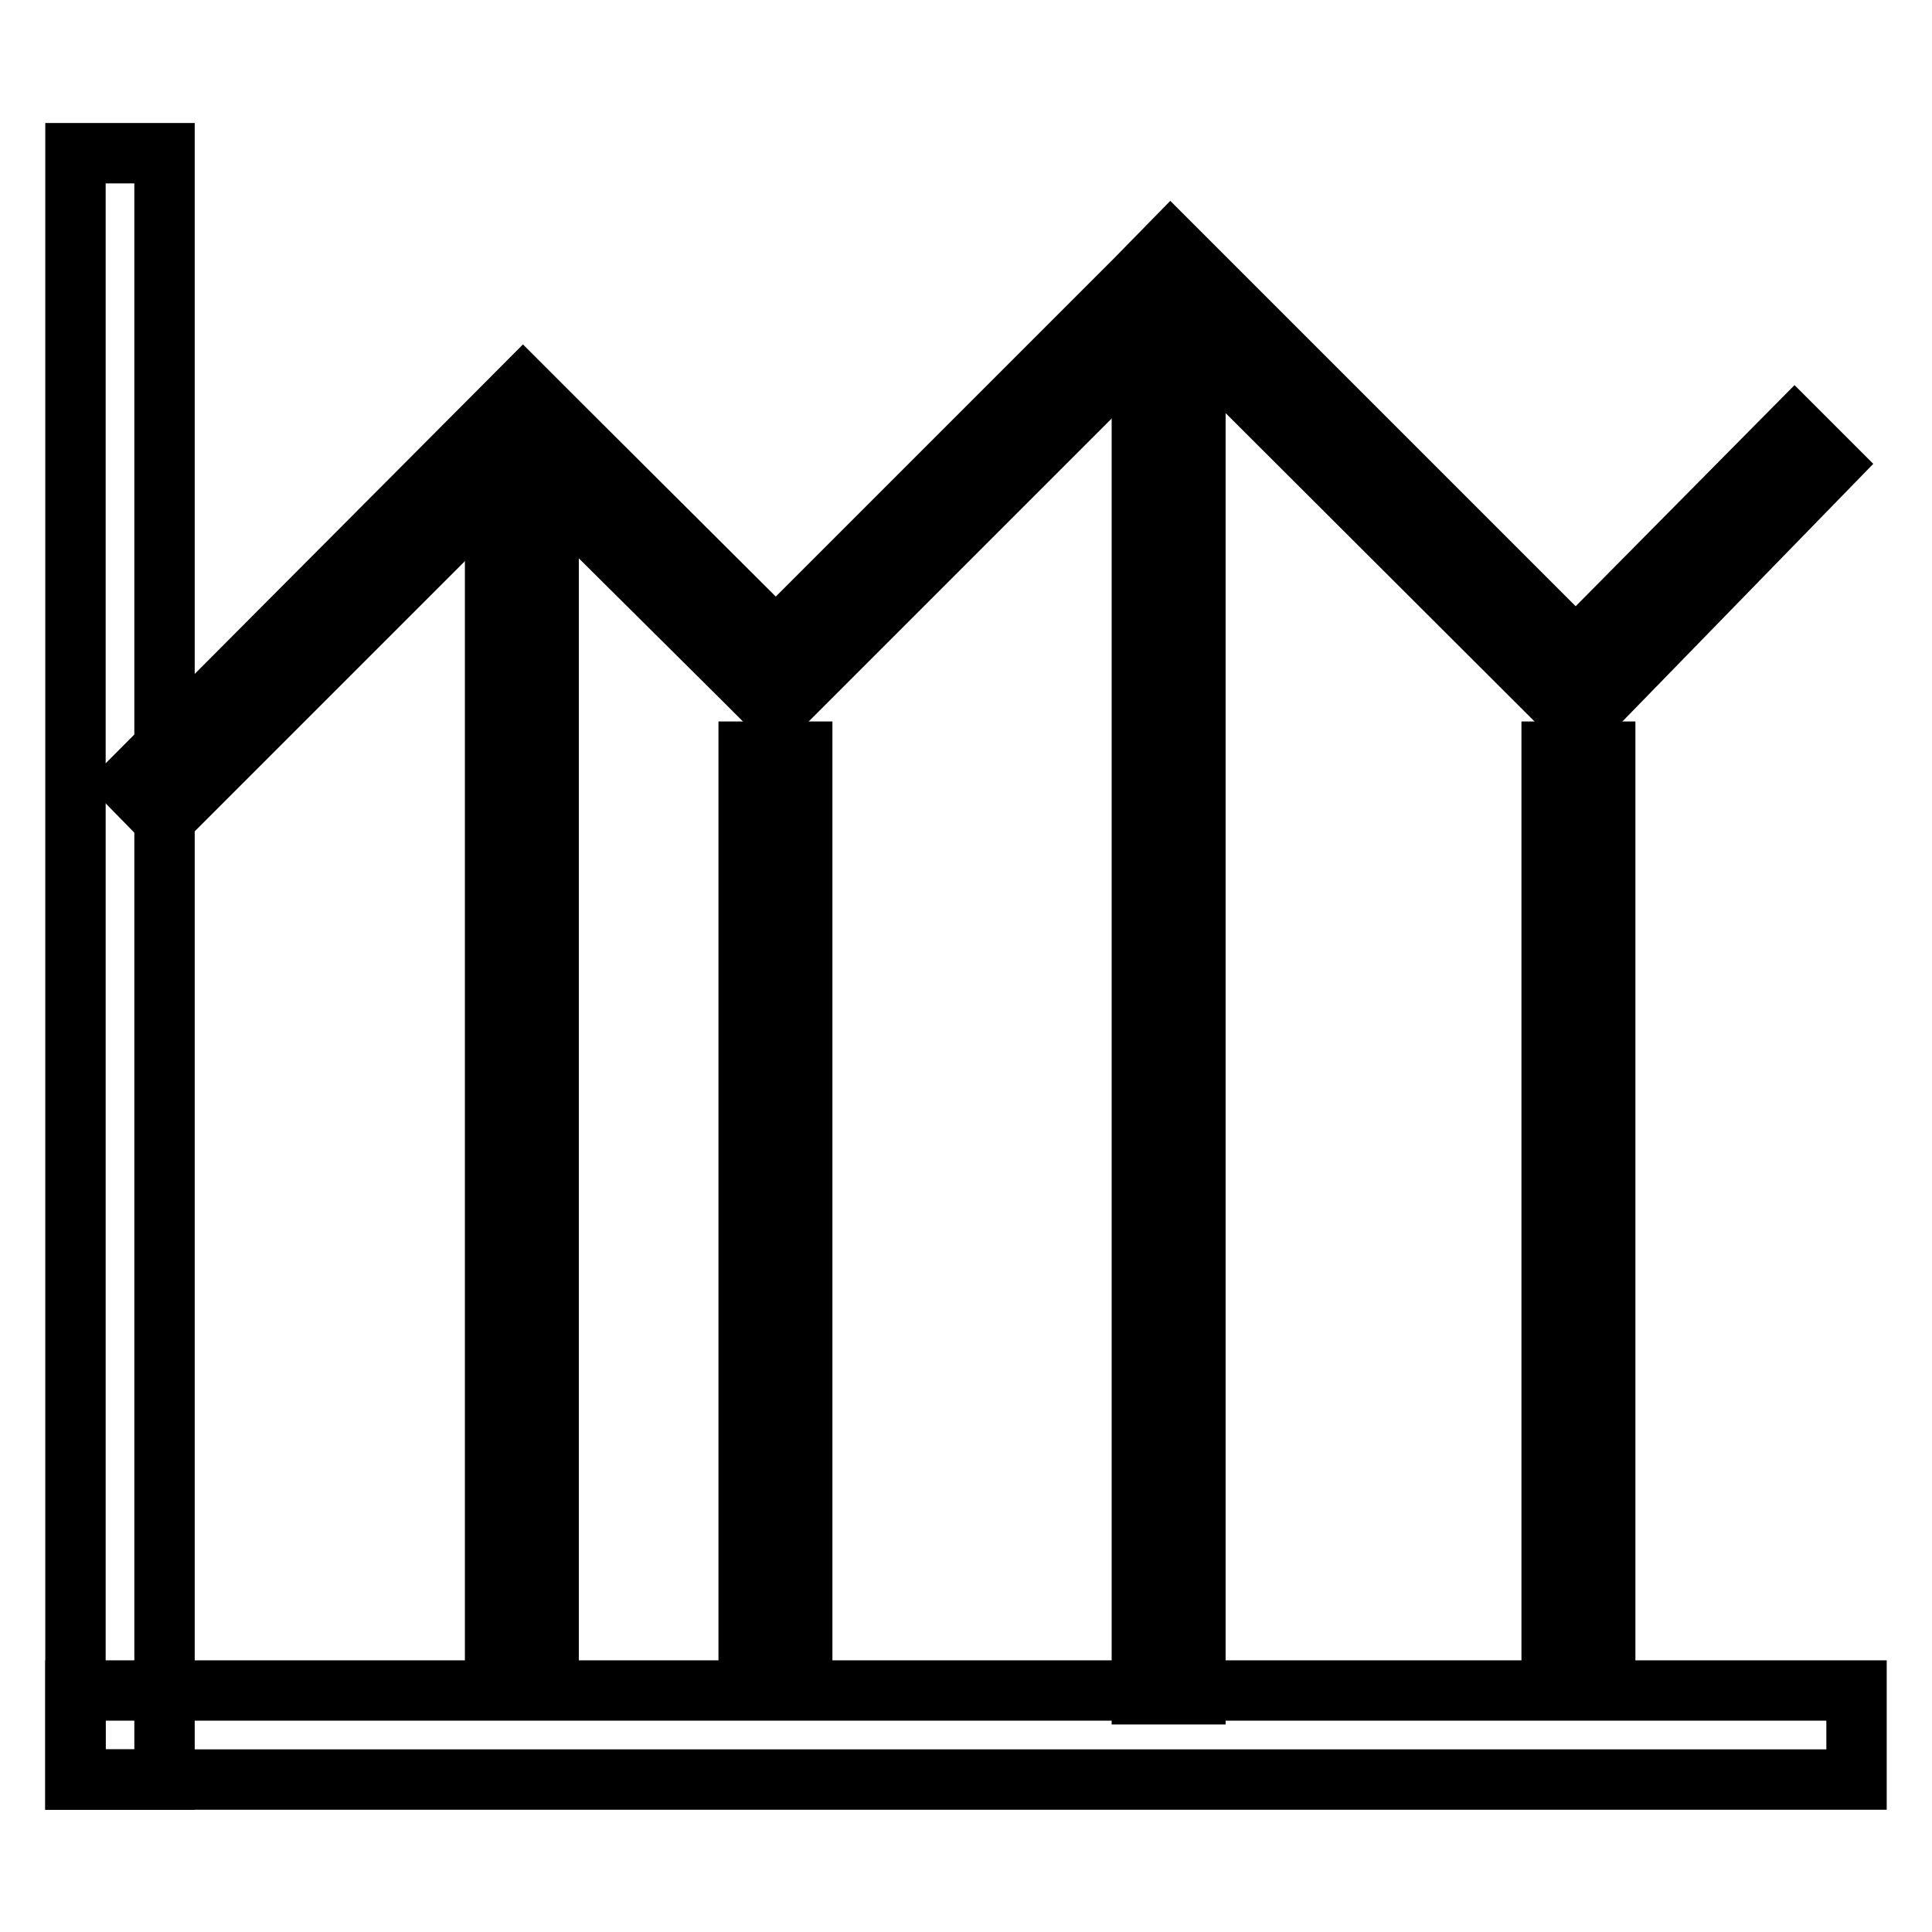 <?xml version="1.0" encoding="utf-8"?>
<!-- Svg Vector Icons : http://www.onlinewebfonts.com/icon -->
<!DOCTYPE svg PUBLIC "-//W3C//DTD SVG 1.1//EN" "http://www.w3.org/Graphics/SVG/1.1/DTD/svg11.dtd">
<svg version="1.1" xmlns="http://www.w3.org/2000/svg" xmlns:xlink="http://www.w3.org/1999/xlink" x="0px" y="0px" viewBox="0 0 256 256" enable-background="new 0 0 256 256" xml:space="preserve">
<g> <path stroke-width="8" fill-opacity="0" stroke="#000000"  d="M10,20.3h11.8v215.5H10V20.3z"/> <path stroke-width="8" fill-opacity="0" stroke="#000000"  d="M246,224v11.8H10V224H246z M242.6,61.5l-4.8-4.8l-29,29.3l-53.7-53.7l-4.7,4.8l-47.6,47.6L74.1,56.1 l-4.8-4.8L17,103.8l4.7,4.8l47.6-47.6L98,89.5l4.8,4.8l52.4-52.4l54,53.9L242.6,61.5z"/> <path stroke-width="8" fill-opacity="0" stroke="#000000"  d="M65.6,68.9h7.1v18.9h-7.1V68.9z M65.6,94.9h7.1v18.9h-7.1V94.9z M65.6,120.8h7.1v18.9h-7.1V120.8z  M65.6,146.7h7.1v18.9h-7.1V146.7z M65.6,172.6h7.1v18.9h-7.1V172.6z M65.6,198.6h7.1v18.9h-7.1V198.6z M151.3,50.1h7.1v18.9h-7.1 V50.1z M151.3,76h7.1v18.9h-7.1V76z M151.3,101.9h7.1v18.9h-7.1V101.9z M151.3,127.9h7.1v18.9h-7.1V127.9z M151.3,153.8h7.1v18.9 h-7.1V153.8z M151.3,179.7h7.1v18.9h-7.1V179.7z M151.3,205.6h7.1v18.9h-7.1V205.6z M99.2,99.6h7.1v18.9h-7.1V99.6z M99.2,125.5 h7.1v18.9h-7.1V125.5z M99.2,151.4h7.1v18.9h-7.1V151.4z M99.2,177.3h7.1v18.9h-7.1V177.3z M99.2,203.3h7.1v18.9h-7.1V203.3z  M205.6,99.6h7.1v18.9h-7.1V99.6z M205.6,125.5h7.1v18.9h-7.1V125.5z M205.6,151.4h7.1v18.9h-7.1V151.4z M205.6,177.3h7.1v18.9 h-7.1V177.3z M205.6,203.3h7.1v18.9h-7.1V203.3z"/></g>
</svg>